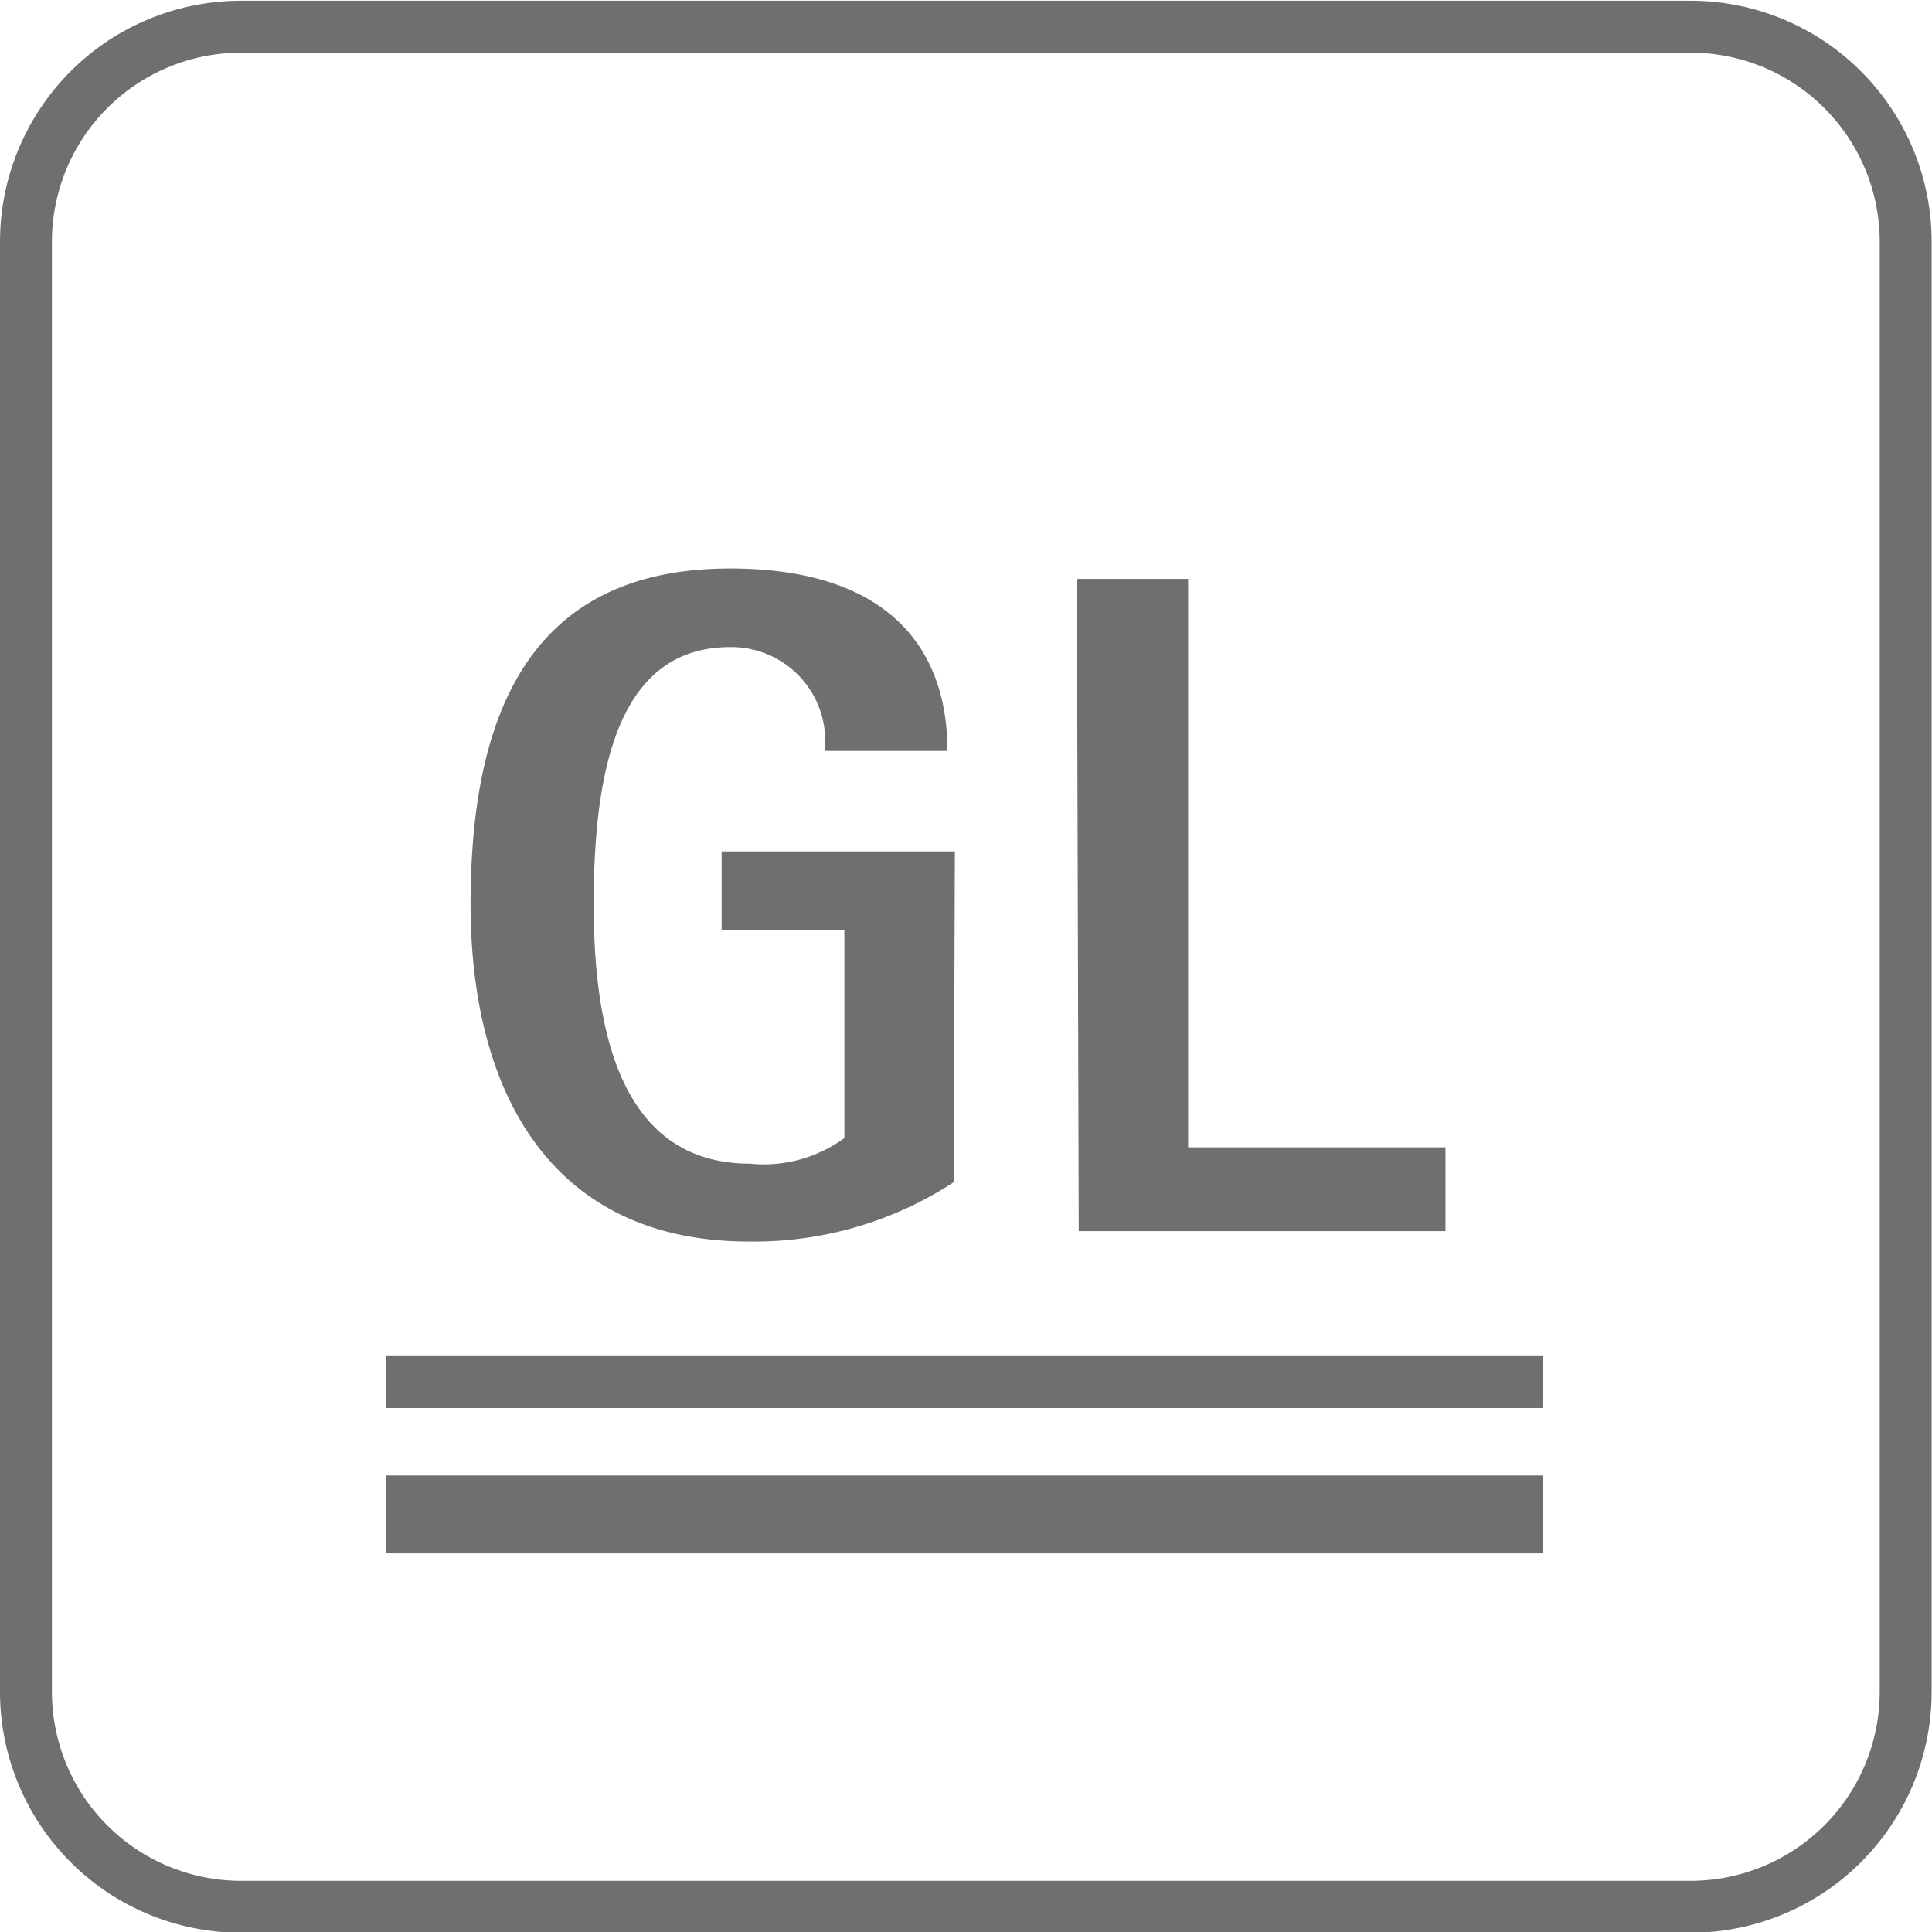 <svg xmlns="http://www.w3.org/2000/svg" viewBox="0 0 52.1 52.1"><defs><style>.cls-1,.cls-2,.cls-3{fill:none;stroke:#6f6f6e;}.cls-1{stroke-miterlimit:3.86;}.cls-1,.cls-3{stroke-width:1.4px;}.cls-2{stroke-width:2.1px;}.cls-4{fill:#6f6f6e;}</style></defs><g id="Ebene_1" data-name="Ebene 1"><path class="cls-1" d="M115.72,123a5.8,5.8,0,0,1,5.79-5.8h39.11a5.8,5.8,0,0,1,5.79,5.8v39.1a5.8,5.8,0,0,1-5.79,5.8H121.51a5.8,5.8,0,0,1-5.79-5.8V123Z" transform="translate(-115.02 -116.48)"/></g><g id="Ebene_2" data-name="Ebene 2"><line class="cls-2" x1="10.42" y1="40.84" x2="41.61" y2="40.84"/><line class="cls-3" x1="10.42" y1="37.27" x2="41.61" y2="37.27"/><path class="cls-4" d="M140.74,148.36a9.84,9.84,0,0,1-5.53,1.6c-5.25,0-7.5-3.92-7.5-9.1,0-5.63,1.94-9.05,7-9.05,4.1,0,5.86,2,5.86,4.92h-3.31a2.53,2.53,0,0,0-2.55-2.8c-3,0-3.68,3.26-3.68,6.93,0,3.22.64,7,4.21,7a3.68,3.68,0,0,0,2.55-.69v-5.61h-3.31v-2.12h6.29Z" transform="translate(-115.02 -116.48)"/><path class="cls-4" d="M144.06,132.09h3v15.33H154v2.26h-9.89Z" transform="translate(-115.02 -116.48)"/></g></svg>